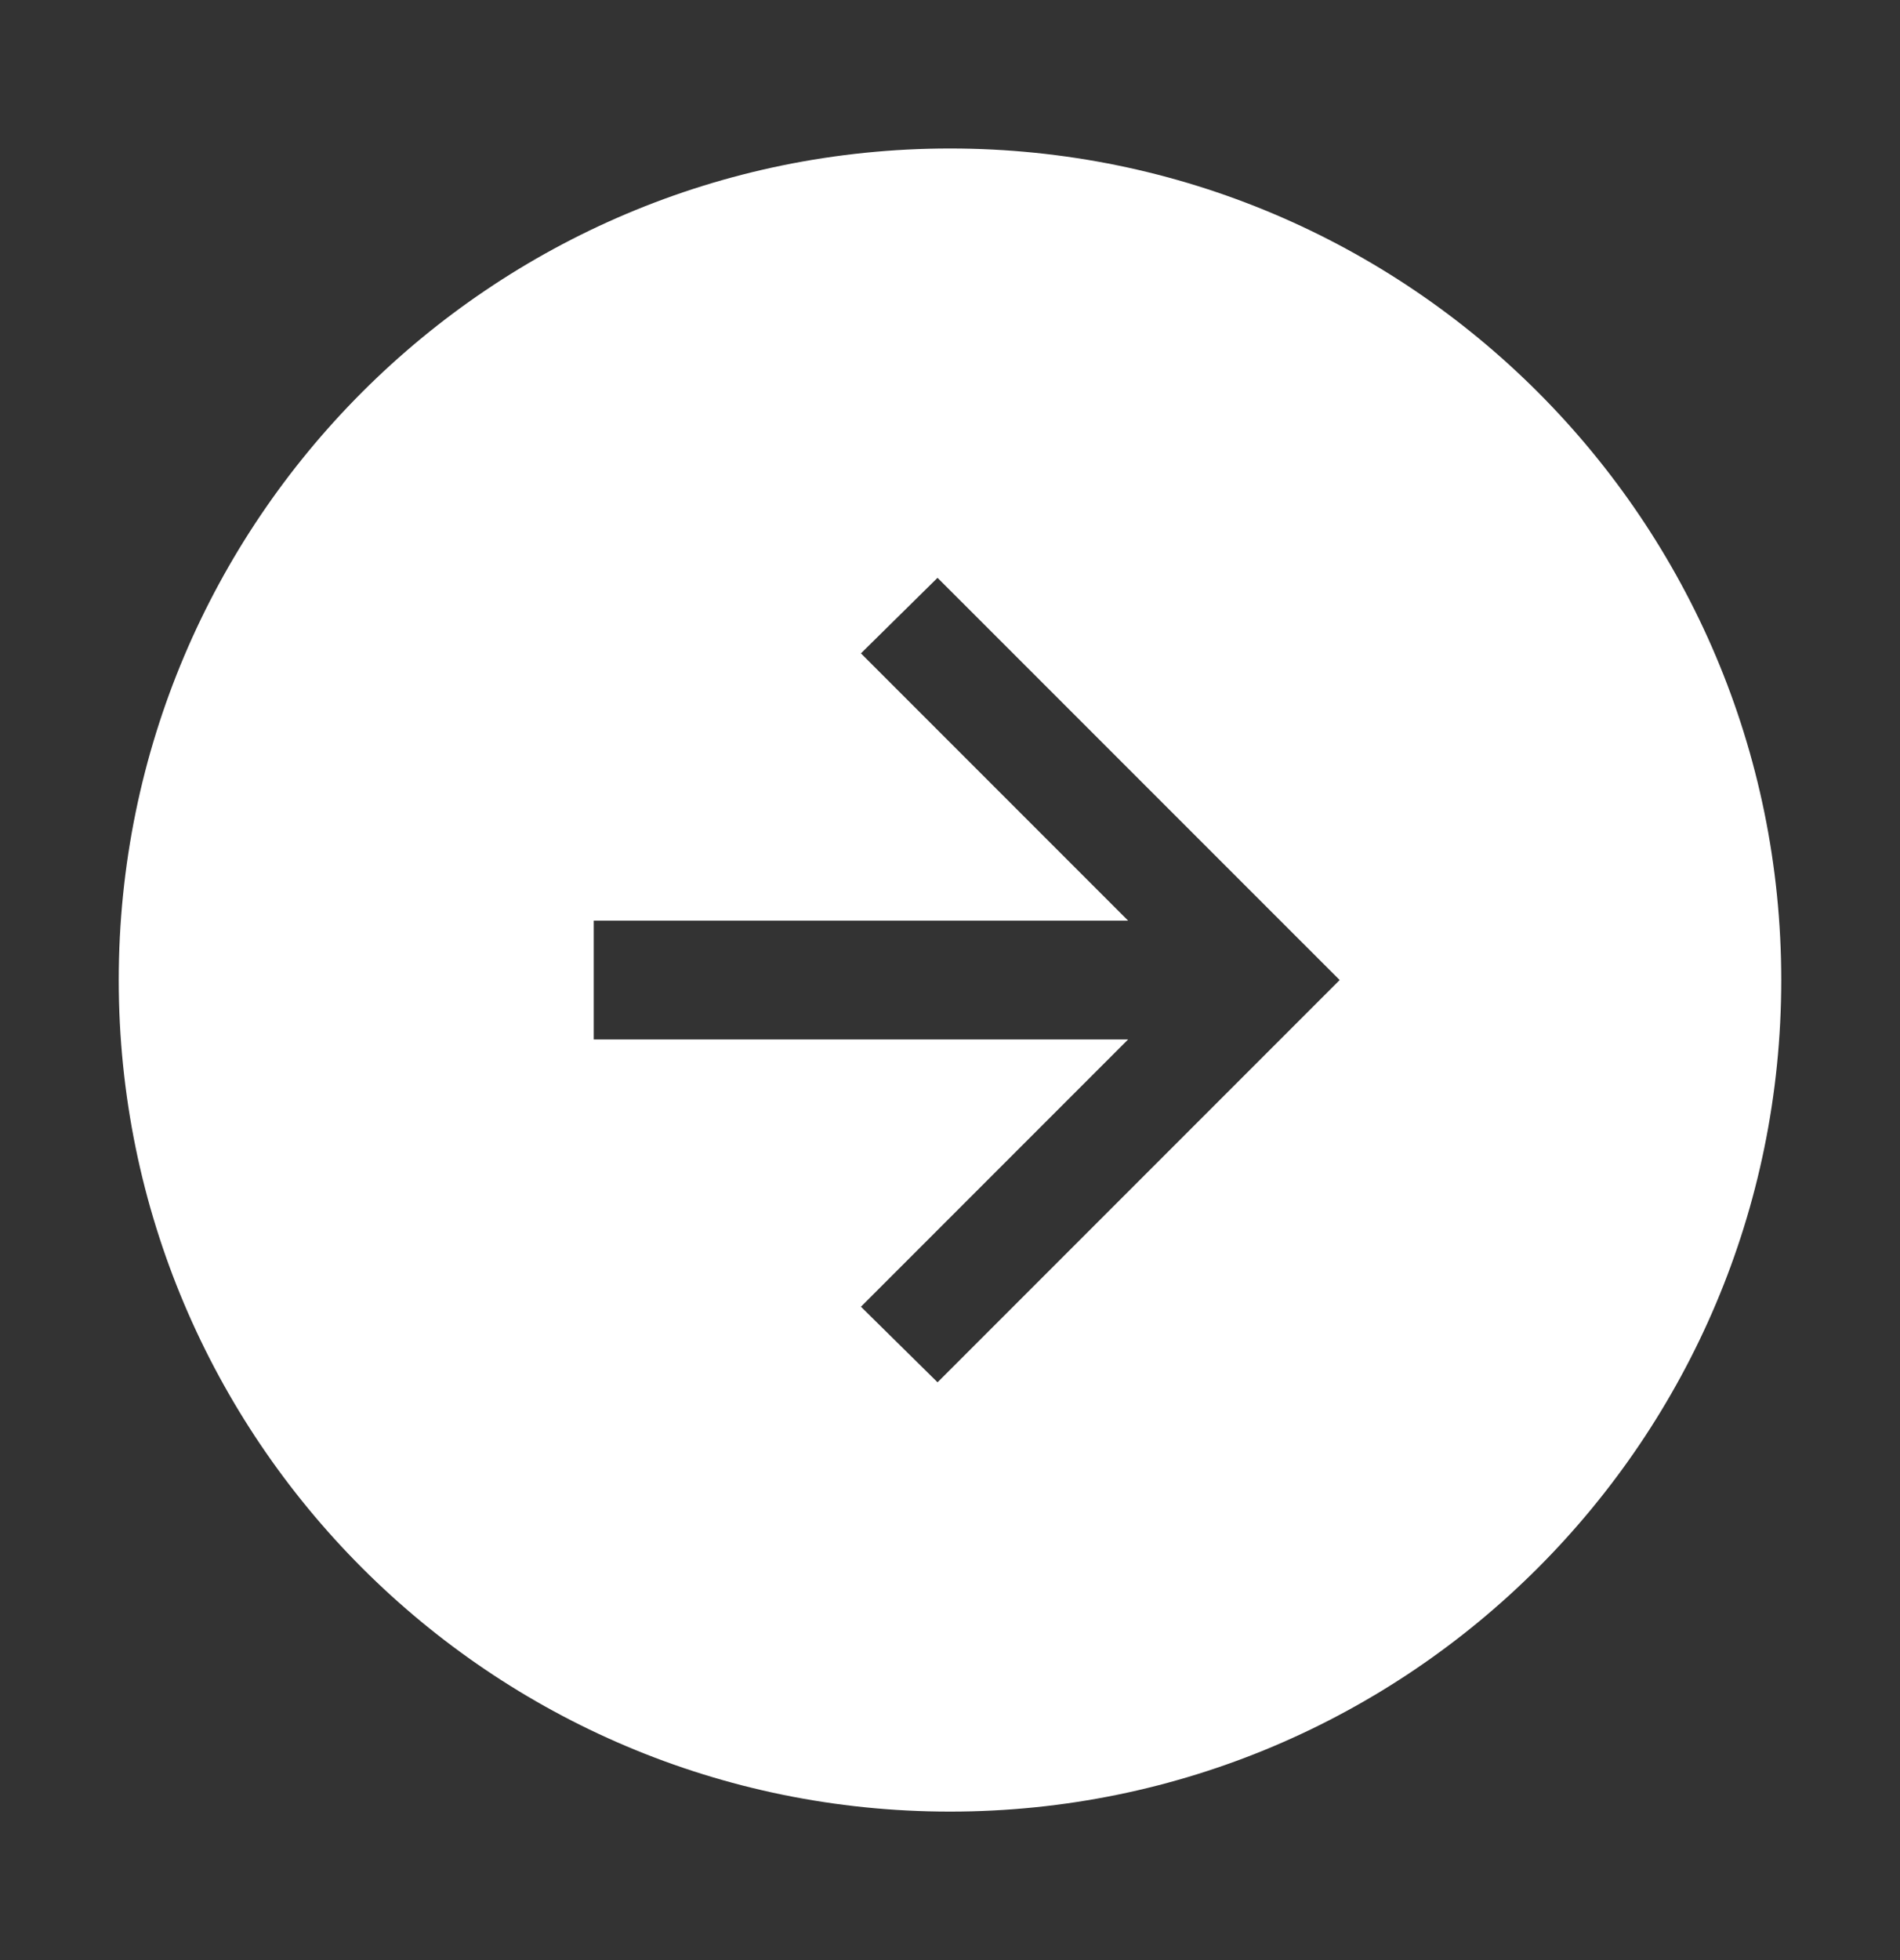 <svg width="32" height="33" fill="none" xmlns="http://www.w3.org/2000/svg"><rect width="100%" height="100%" fill="#333333" stroke="none"/><path fill-rule="evenodd" clip-rule="evenodd" d="M16 30.5c7.732 0 14-6.268 14-14s-6.268-14-14-14-14 6.268-14 14 6.268 14 14 14Zm-.21-7.228L14.5 22l4.5-4.5h-9v-2h9L14.5 11l1.29-1.272 6.773 6.772-6.772 6.772Z" fill="#fff"/></svg>